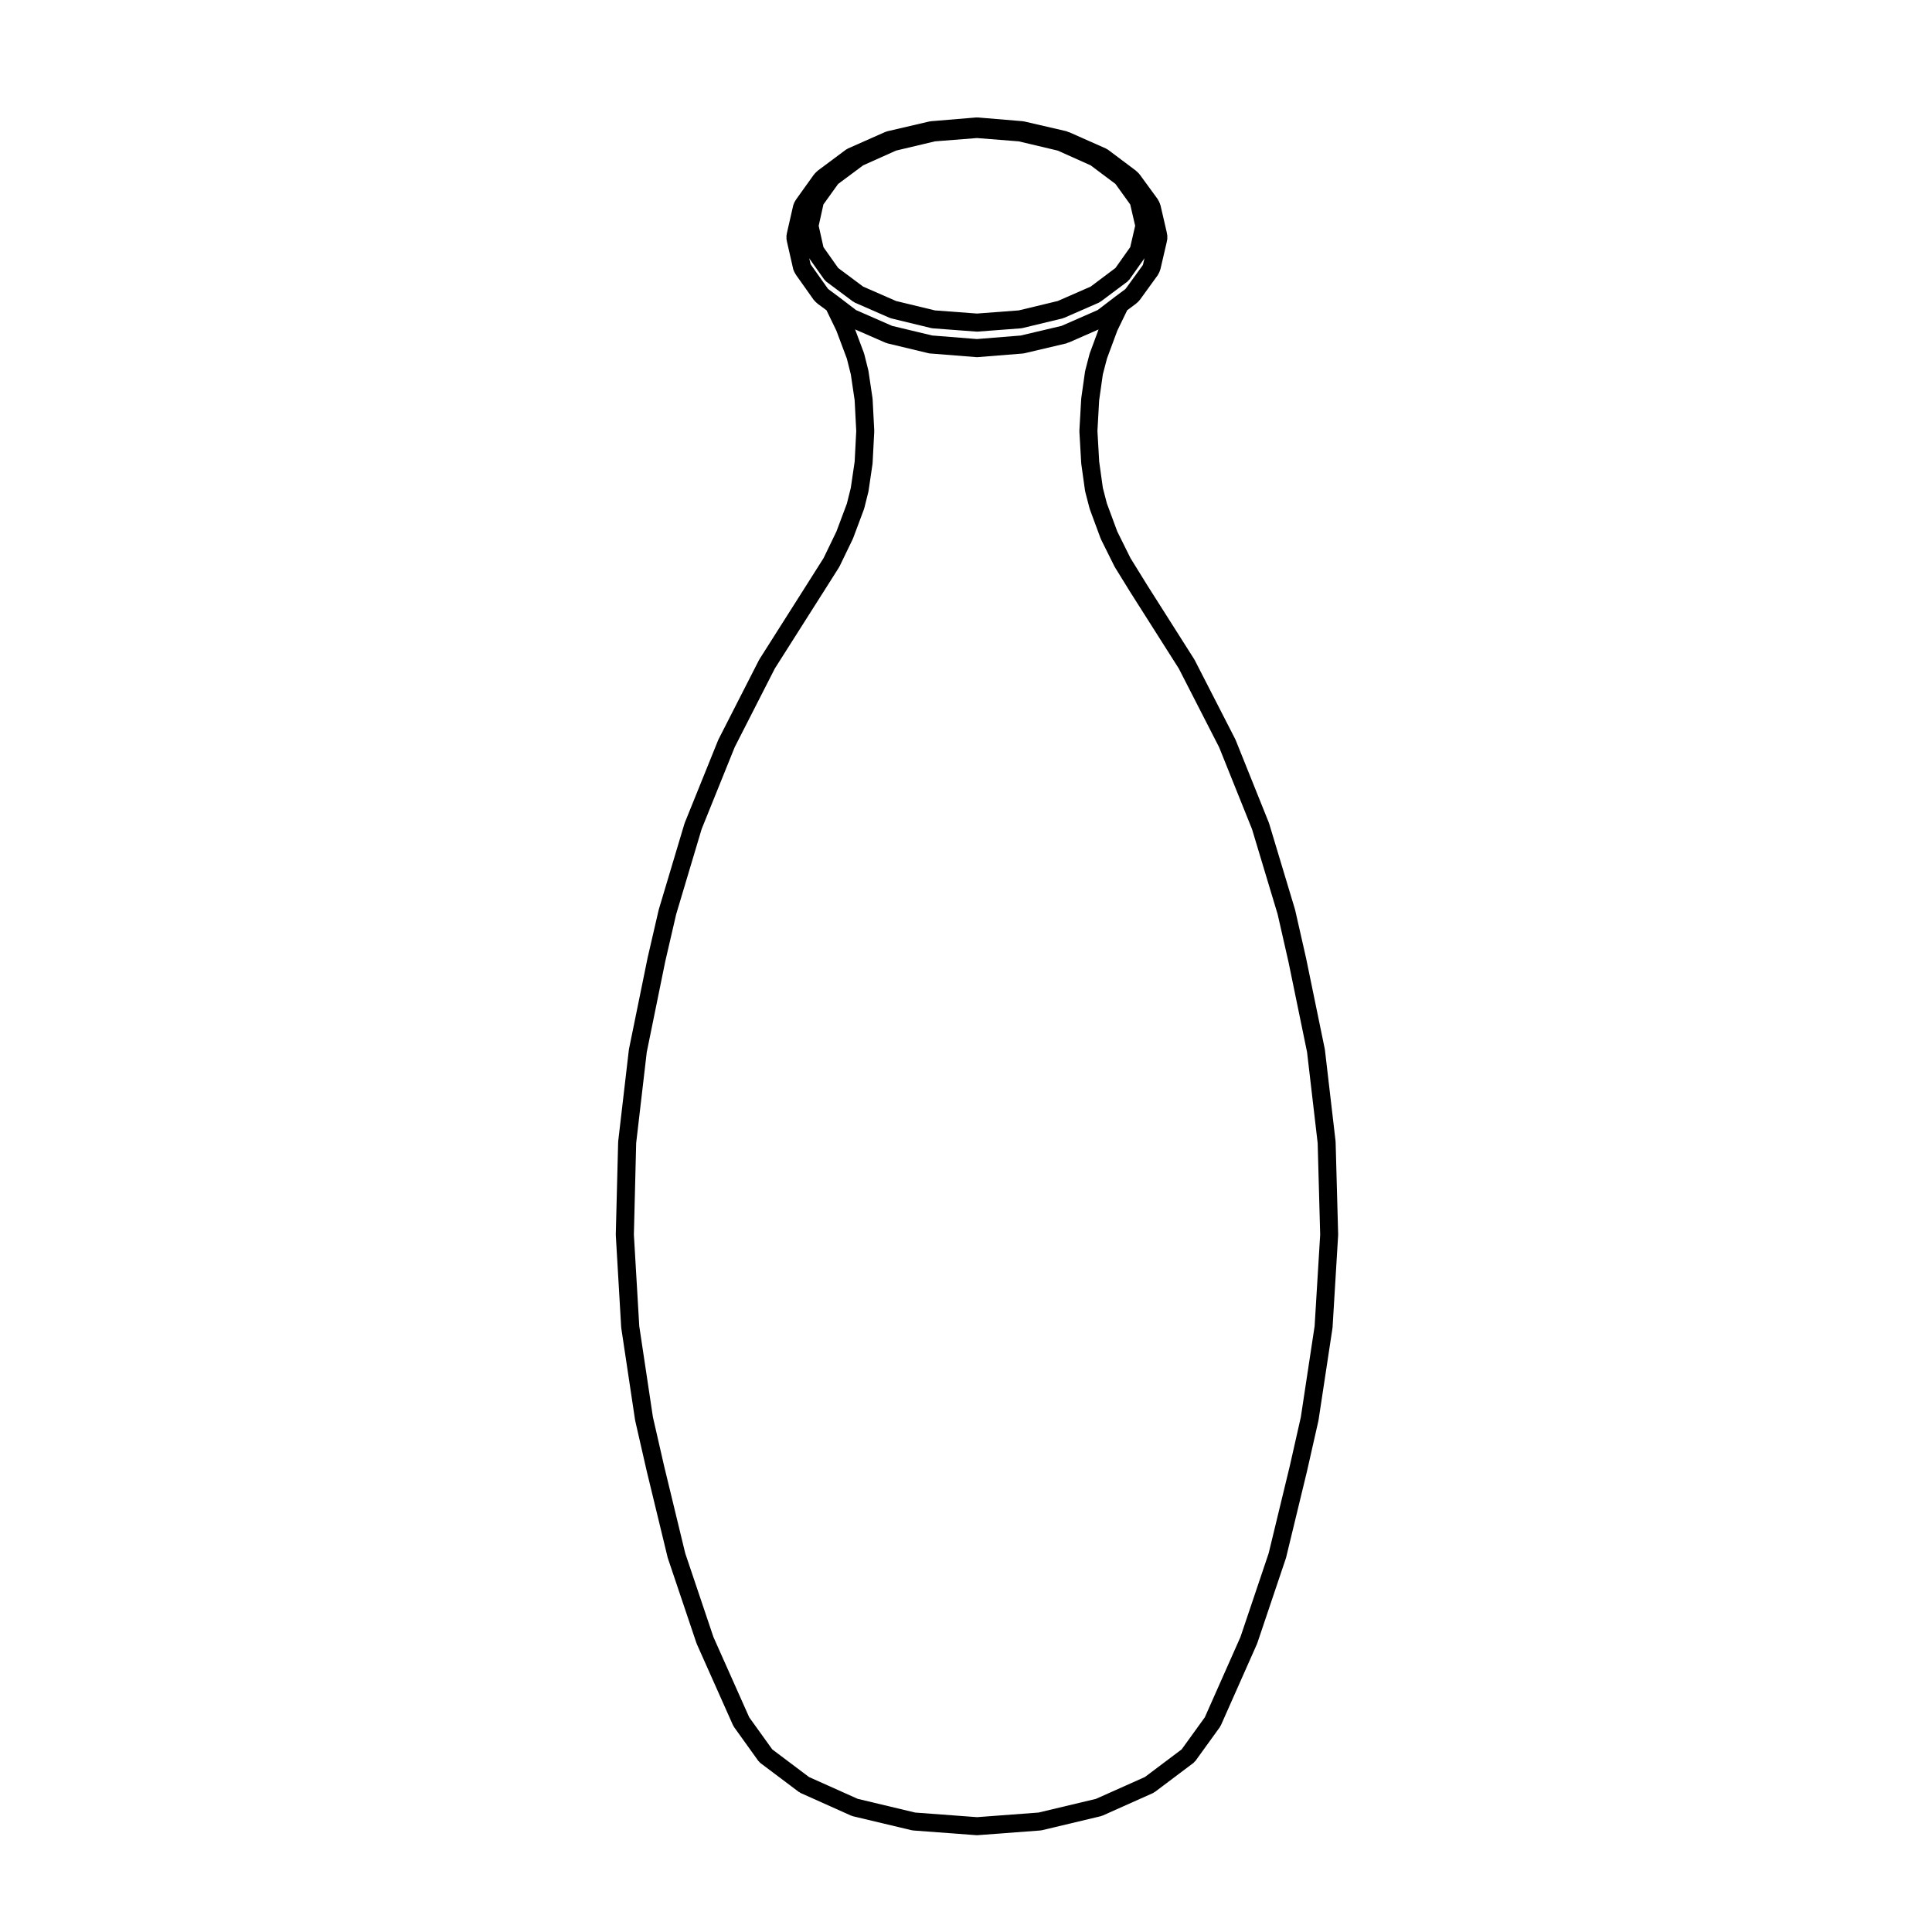 <?xml version="1.0" encoding="UTF-8"?>
<!-- Uploaded to: SVG Repo, www.svgrepo.com, Generator: SVG Repo Mixer Tools -->
<svg fill="#000000" width="800px" height="800px" version="1.1" viewBox="144 144 512 512" xmlns="http://www.w3.org/2000/svg">
 <path d="m312.3 520.32c0.004 0.031 0.023 0.055 0.035 0.09 0.004 0.023-0.012 0.055 0 0.09l3.008 13.16c0 0.004 0.004 0.004 0.004 0.012 0 0.004-0.004 0.016 0 0.02l5.602 23.121c0.004 0.047 0.035 0.074 0.051 0.117 0.012 0.031 0 0.051 0.012 0.082l7.562 22.449c0.012 0.023 0.039 0.039 0.047 0.059 0.02 0.055 0.012 0.105 0.035 0.152l9.617 21.578c0.023 0.055 0.086 0.082 0.109 0.125 0.051 0.098 0.066 0.203 0.133 0.293l6.457 9.004c0.051 0.07 0.125 0.102 0.18 0.156 0.105 0.121 0.188 0.262 0.316 0.359l10.246 7.707c0.047 0.035 0.105 0.023 0.152 0.051 0.105 0.074 0.188 0.172 0.312 0.223l13.352 5.984c0.066 0.035 0.133 0.02 0.203 0.047 0.082 0.023 0.137 0.086 0.215 0.105l15.648 3.727c0.098 0.02 0.188 0.02 0.281 0.031 0.031 0.004 0.059 0.023 0.102 0.031l16.75 1.25c0.055 0.004 0.105 0.004 0.172 0.004h0.008c0.059 0 0.109 0 0.172-0.004l16.66-1.25c0.035-0.004 0.066-0.023 0.102-0.031 0.098-0.012 0.188-0.012 0.281-0.031l15.645-3.727c0.074-0.02 0.133-0.074 0.207-0.098 0.07-0.031 0.141-0.02 0.215-0.051l13.395-5.984c0.121-0.055 0.207-0.152 0.316-0.227 0.047-0.031 0.105-0.016 0.141-0.051l10.246-7.707c0.121-0.098 0.203-0.227 0.309-0.344 0.059-0.066 0.141-0.098 0.191-0.16l6.508-9.004c0.066-0.098 0.086-0.203 0.137-0.309 0.023-0.051 0.086-0.07 0.105-0.121l9.574-21.578c0.02-0.051 0.016-0.102 0.031-0.152 0.012-0.02 0.039-0.035 0.051-0.059l7.562-22.449c0.012-0.031 0-0.051 0.012-0.082 0.016-0.047 0.039-0.074 0.051-0.117l5.598-23.121c0.004-0.004 0-0.016 0-0.023 0-0.004 0.004-0.004 0.004-0.012l2.977-13.16c0.004-0.031-0.004-0.055 0-0.082 0.004-0.035 0.023-0.059 0.031-0.098l3.684-24.309c0.004-0.039-0.012-0.074-0.004-0.105 0.004-0.047 0.031-0.082 0.031-0.109l1.48-24.453c0.004-0.035-0.016-0.066-0.016-0.102 0-0.039 0.02-0.074 0.02-0.105l-0.672-24.461c0-0.035-0.023-0.066-0.023-0.105 0-0.035 0.016-0.07 0.012-0.105l-2.828-24.27c-0.004-0.039-0.031-0.07-0.035-0.109-0.004-0.031 0.004-0.059 0-0.098l-4.977-24.168c0-0.012-0.004-0.016-0.012-0.02 0-0.012 0.004-0.023 0-0.031l-2.871-12.641c-0.004-0.031-0.031-0.055-0.035-0.082-0.012-0.031 0-0.055-0.012-0.086l-6.84-22.73c-0.012-0.035-0.035-0.066-0.051-0.098-0.012-0.039-0.004-0.074-0.02-0.105l-8.805-21.922c-0.016-0.031-0.039-0.051-0.055-0.09-0.02-0.035-0.016-0.074-0.035-0.109l-10.77-21.008c-0.016-0.035-0.055-0.059-0.082-0.102-0.016-0.031-0.016-0.059-0.031-0.09l-12.707-20.027c0-0.004 0-0.012-0.004-0.016l-4.195-6.785-3.492-7.043-2.75-7.426-1.066-4.109-0.973-6.969-0.465-8.137 0.457-8.121 0.973-6.848 1.094-4.195 2.742-7.406 2.621-5.406 2.293-1.707c0.035-0.023 0.047-0.059 0.074-0.082 0.035-0.031 0.074-0.039 0.105-0.07l0.527-0.48c0.074-0.07 0.105-0.156 0.176-0.238 0.047-0.051 0.117-0.074 0.156-0.137l4.785-6.609c0.07-0.102 0.09-0.211 0.141-0.312 0.031-0.055 0.09-0.082 0.109-0.133l0.293-0.672c0.023-0.059 0.02-0.121 0.039-0.18 0.023-0.082 0.082-0.141 0.102-0.227l1.672-7.184c0.004-0.016 0-0.035 0-0.051 0.004-0.023 0.016-0.039 0.02-0.059l0.141-0.766c0.023-0.141-0.012-0.273-0.012-0.406 0.004-0.141 0.039-0.281 0.016-0.43l-0.141-0.816c-0.004-0.02-0.016-0.039-0.023-0.066 0-0.023 0.004-0.047 0-0.07l-1.656-7.156c-0.02-0.086-0.074-0.137-0.098-0.211-0.023-0.066-0.016-0.133-0.047-0.191l-0.293-0.676c-0.035-0.086-0.105-0.137-0.152-0.223-0.047-0.082-0.059-0.168-0.109-0.246l-4.785-6.555c-0.035-0.051-0.098-0.074-0.125-0.117-0.051-0.055-0.066-0.109-0.105-0.16l-0.535-0.527c-0.039-0.047-0.102-0.059-0.137-0.098-0.051-0.039-0.066-0.098-0.117-0.133l-7.461-5.598c-0.074-0.055-0.16-0.07-0.242-0.109-0.086-0.047-0.137-0.117-0.223-0.156l-9.715-4.309c-0.105-0.047-0.211-0.035-0.312-0.07-0.082-0.039-0.137-0.105-0.215-0.133-0.051-0.016-0.098-0.004-0.145-0.02-0.047-0.016-0.086-0.051-0.133-0.066l-11.16-2.586c-0.059-0.016-0.121 0.004-0.18-0.004-0.059-0.012-0.105-0.047-0.156-0.051l-11.973-1c-0.074-0.004-0.137 0.023-0.207 0.023-0.07 0-0.125-0.031-0.195-0.023l-12.062 1.004c-0.059 0.004-0.105 0.039-0.156 0.051-0.066 0.012-0.121-0.012-0.188 0.004l-11.098 2.586c-0.051 0.016-0.09 0.051-0.133 0.066-0.051 0.016-0.102 0.004-0.145 0.02l-0.383 0.141c-0.023 0.012-0.039 0.031-0.07 0.039-0.023 0.012-0.051 0.012-0.074 0.02l-9.723 4.309c-0.086 0.039-0.137 0.105-0.215 0.145-0.082 0.051-0.172 0.07-0.246 0.121l-7.512 5.598c-0.047 0.039-0.07 0.09-0.109 0.125-0.039 0.035-0.105 0.051-0.145 0.102l-0.523 0.523c-0.055 0.055-0.07 0.117-0.105 0.16-0.051 0.059-0.105 0.086-0.145 0.137l-4.691 6.555c-0.023 0.039-0.023 0.082-0.055 0.117-0.023 0.035-0.059 0.066-0.086 0.105l-0.379 0.672c-0.055 0.102-0.059 0.207-0.102 0.312-0.047 0.109-0.121 0.207-0.145 0.332l-1.637 7.18c-0.004 0.02 0 0.035 0 0.055-0.004 0.023-0.023 0.047-0.031 0.07l-0.137 0.816c-0.023 0.145 0.012 0.289 0.016 0.43 0 0.137-0.035 0.266-0.012 0.406l0.137 0.766c0.004 0.02 0.02 0.035 0.023 0.059 0 0.016-0.004 0.031 0 0.039l1.637 7.184c0.035 0.16 0.117 0.301 0.188 0.449 0.023 0.066 0.023 0.133 0.066 0.195l0.379 0.672c0.016 0.023 0.047 0.035 0.059 0.066 0.031 0.047 0.035 0.098 0.07 0.137l4.684 6.609c0.047 0.059 0.117 0.086 0.168 0.137 0.07 0.086 0.105 0.176 0.188 0.25l0.523 0.48c0.035 0.031 0.07 0.039 0.105 0.07 0.035 0.02 0.047 0.059 0.082 0.086l2.301 1.703 2.625 5.426 2.769 7.387 1.055 4.207 1.008 6.82 0.422 8.141-0.418 8.105-1.027 6.992-1.039 4.16-2.769 7.391-3.391 7.019-4.293 6.785c-0.004 0.004-0.004 0.016-0.012 0.02l-12.715 20.043c-0.02 0.035-0.02 0.07-0.039 0.102-0.023 0.039-0.055 0.055-0.074 0.098l-10.723 21.008c-0.016 0.035-0.016 0.074-0.031 0.102-0.016 0.039-0.051 0.059-0.059 0.098l-8.855 21.922c-0.016 0.031-0.012 0.07-0.02 0.105-0.012 0.035-0.047 0.066-0.055 0.105l-6.797 22.73c-0.012 0.031 0 0.059-0.012 0.086-0.004 0.023-0.023 0.047-0.031 0.07l-2.922 12.641c-0.004 0.004 0 0.016 0 0.023-0.004 0.016-0.012 0.02-0.012 0.035l-4.934 24.168c-0.004 0.039 0.004 0.07 0 0.105-0.004 0.039-0.023 0.066-0.031 0.102l-2.828 24.27c-0.004 0.039 0.016 0.082 0.012 0.117 0 0.035-0.023 0.066-0.023 0.098l-0.625 24.426c0 0.035 0.016 0.066 0.016 0.105 0 0.035-0.016 0.066-0.012 0.102l1.43 24.453c0 0.039 0.023 0.07 0.031 0.109 0.004 0.031-0.012 0.07-0.004 0.105zm49.914-322.14 3.894-5.426 6.641-4.941 8.715-3.906 10.305-2.449 11.145-0.875 11.059 0.875 10.332 2.449 8.723 3.906 6.586 4.938 3.91 5.441 1.305 5.644-1.305 5.652-3.914 5.527-6.57 4.934-8.723 3.82-10.328 2.488-11.078 0.836-11.16-0.836-10.289-2.488-8.727-3.82-6.613-4.934-3.898-5.516-1.266-5.664zm4.156 24.566c-0.004-0.004-0.016-0.004-0.02-0.012-0.004 0-0.004-0.012-0.012-0.012l-2.684-1.996-0.242-0.207-4.488-6.328-0.125-0.23-0.344-1.496 3.981 5.617c0.051 0.07 0.121 0.098 0.18 0.156 0.109 0.125 0.195 0.273 0.336 0.379l7.133 5.316c0.047 0.039 0.109 0.02 0.16 0.055 0.105 0.07 0.188 0.168 0.312 0.215l9.184 4.019c0.07 0.031 0.133 0.02 0.195 0.047 0.074 0.02 0.125 0.074 0.203 0.098l10.676 2.586c0.102 0.02 0.191 0.023 0.289 0.035 0.039 0.004 0.066 0.02 0.102 0.023l11.531 0.867c0.055 0.004 0.105 0.004 0.172 0.004h0.008c0.059 0 0.109 0 0.176-0.004l11.441-0.867c0.039-0.004 0.07-0.02 0.102-0.023 0.098-0.016 0.188-0.016 0.281-0.035l10.723-2.586c0.074-0.02 0.125-0.074 0.195-0.098 0.07-0.023 0.133-0.016 0.195-0.047l9.191-4.019c0.121-0.055 0.211-0.145 0.316-0.227 0.051-0.023 0.105-0.016 0.156-0.051l7.086-5.301c0.137-0.105 0.223-0.246 0.328-0.363 0.055-0.07 0.137-0.098 0.191-0.168l4-5.652-0.383 1.641-0.105 0.242-4.488 6.191-0.258 0.227-2.676 1.988-0.012 0.012c0 0.004-0.012 0.004-0.016 0.012l-4.469 3.414-9.43 4.133-0.156 0.066-10.812 2.551-11.594 0.934-11.863-0.945h-0.004l-10.676-2.559c-0.016-0.012-0.023-0.02-0.039-0.031l-9.453-4.141zm-53.777 224.17 2.805-24.082 4.906-24.059 2.887-12.473 6.75-22.59 8.77-21.723 10.629-20.828 12.652-19.938c0-0.004 0.004-0.004 0.012-0.012l4.359-6.887c0.031-0.051 0.031-0.105 0.059-0.16 0.02-0.031 0.051-0.047 0.07-0.074l3.496-7.231c0.023-0.051 0.02-0.098 0.035-0.141 0.012-0.02 0.039-0.035 0.051-0.059l2.867-7.664c0.023-0.055 0.012-0.117 0.031-0.176 0.012-0.035 0.047-0.051 0.055-0.086l1.102-4.398c0.012-0.039-0.004-0.074 0.004-0.109 0.004-0.047 0.035-0.082 0.039-0.121l1.055-7.18c0.004-0.039-0.012-0.082-0.004-0.117 0-0.035 0.023-0.066 0.023-0.105l0.438-8.375c0-0.047-0.02-0.086-0.02-0.125 0-0.039 0.02-0.082 0.02-0.121l-0.438-8.379c0-0.039-0.023-0.074-0.031-0.105-0.004-0.039 0.012-0.082 0.004-0.109l-1.055-7.082c-0.004-0.039-0.031-0.07-0.035-0.105-0.012-0.047 0.004-0.086-0.004-0.125l-1.102-4.402c-0.012-0.051-0.047-0.086-0.066-0.125-0.012-0.047 0-0.098-0.02-0.133l-2.332-6.223 7.805 3.414c0.016 0.012 0.031 0.004 0.047 0.012 0.016 0.012 0.031 0.02 0.047 0.031l0.383 0.145c0.055 0.02 0.109 0.016 0.168 0.035 0.051 0.012 0.09 0.051 0.137 0.066l10.957 2.629c0.191 0.039 0.379 0.066 0.559 0.066 0.012 0 0.016-0.004 0.023-0.004l11.992 0.953c0.059 0.004 0.117 0.012 0.18 0.012h0.016c0.059 0 0.117-0.004 0.18-0.012l11.965-0.957c0.023 0 0.051-0.02 0.082-0.023 0.098-0.004 0.188-0.004 0.281-0.031l11.156-2.629c0.168-0.039 0.289-0.133 0.438-0.203 0.086-0.02 0.176-0.016 0.266-0.047 0.016-0.004 0.023-0.02 0.039-0.031 0.02-0.004 0.035 0 0.055-0.012l7.75-3.402-2.297 6.219c-0.016 0.035-0.004 0.074-0.02 0.109-0.016 0.035-0.047 0.07-0.059 0.109l-1.145 4.402c-0.016 0.055 0 0.102-0.012 0.152-0.012 0.039-0.039 0.074-0.047 0.109l-1.004 7.09c-0.004 0.031 0.012 0.066 0.004 0.105-0.004 0.031-0.023 0.059-0.023 0.098l-0.48 8.379c0 0.047 0.02 0.09 0.02 0.133 0 0.051-0.02 0.09-0.02 0.137l0.48 8.375c0 0.039 0.02 0.07 0.023 0.102 0.004 0.035-0.012 0.07-0.004 0.102l1.004 7.18c0.012 0.059 0.039 0.098 0.055 0.152 0.004 0.035-0.004 0.082 0.004 0.121l1.145 4.398c0.012 0.023 0.039 0.039 0.051 0.07 0.016 0.051 0.004 0.105 0.023 0.156l2.832 7.664c0.012 0.031 0.047 0.047 0.059 0.07 0.02 0.059 0.016 0.109 0.039 0.168l3.594 7.227c0.016 0.031 0.047 0.039 0.059 0.07 0.023 0.039 0.023 0.09 0.051 0.121l4.254 6.891c0.004 0.004 0.016 0.004 0.016 0.012 0.004 0.004 0.004 0.004 0.004 0.012l12.652 19.926 10.699 20.887 8.715 21.699 6.785 22.547 2.856 12.559c0 0.004 0 0.004 0.004 0.004l4.934 23.965 2.812 24.117 0.664 24.25-1.473 24.234-3.656 24.133-2.941 13.012c0 0.004-0.004 0.012-0.004 0.016l-5.582 23.059-7.473 22.176-9.438 21.277-6.144 8.504-9.734 7.32-12.973 5.793-15.219 3.629-16.297 1.219-16.398-1.219-15.234-3.637-12.891-5.773-9.75-7.336-6.102-8.496-9.488-21.285-7.465-22.176-5.582-23.059c0-0.004-0.004-0.012-0.004-0.012l-2.984-13.043-3.617-24.098-1.426-24.242z"/>
</svg>